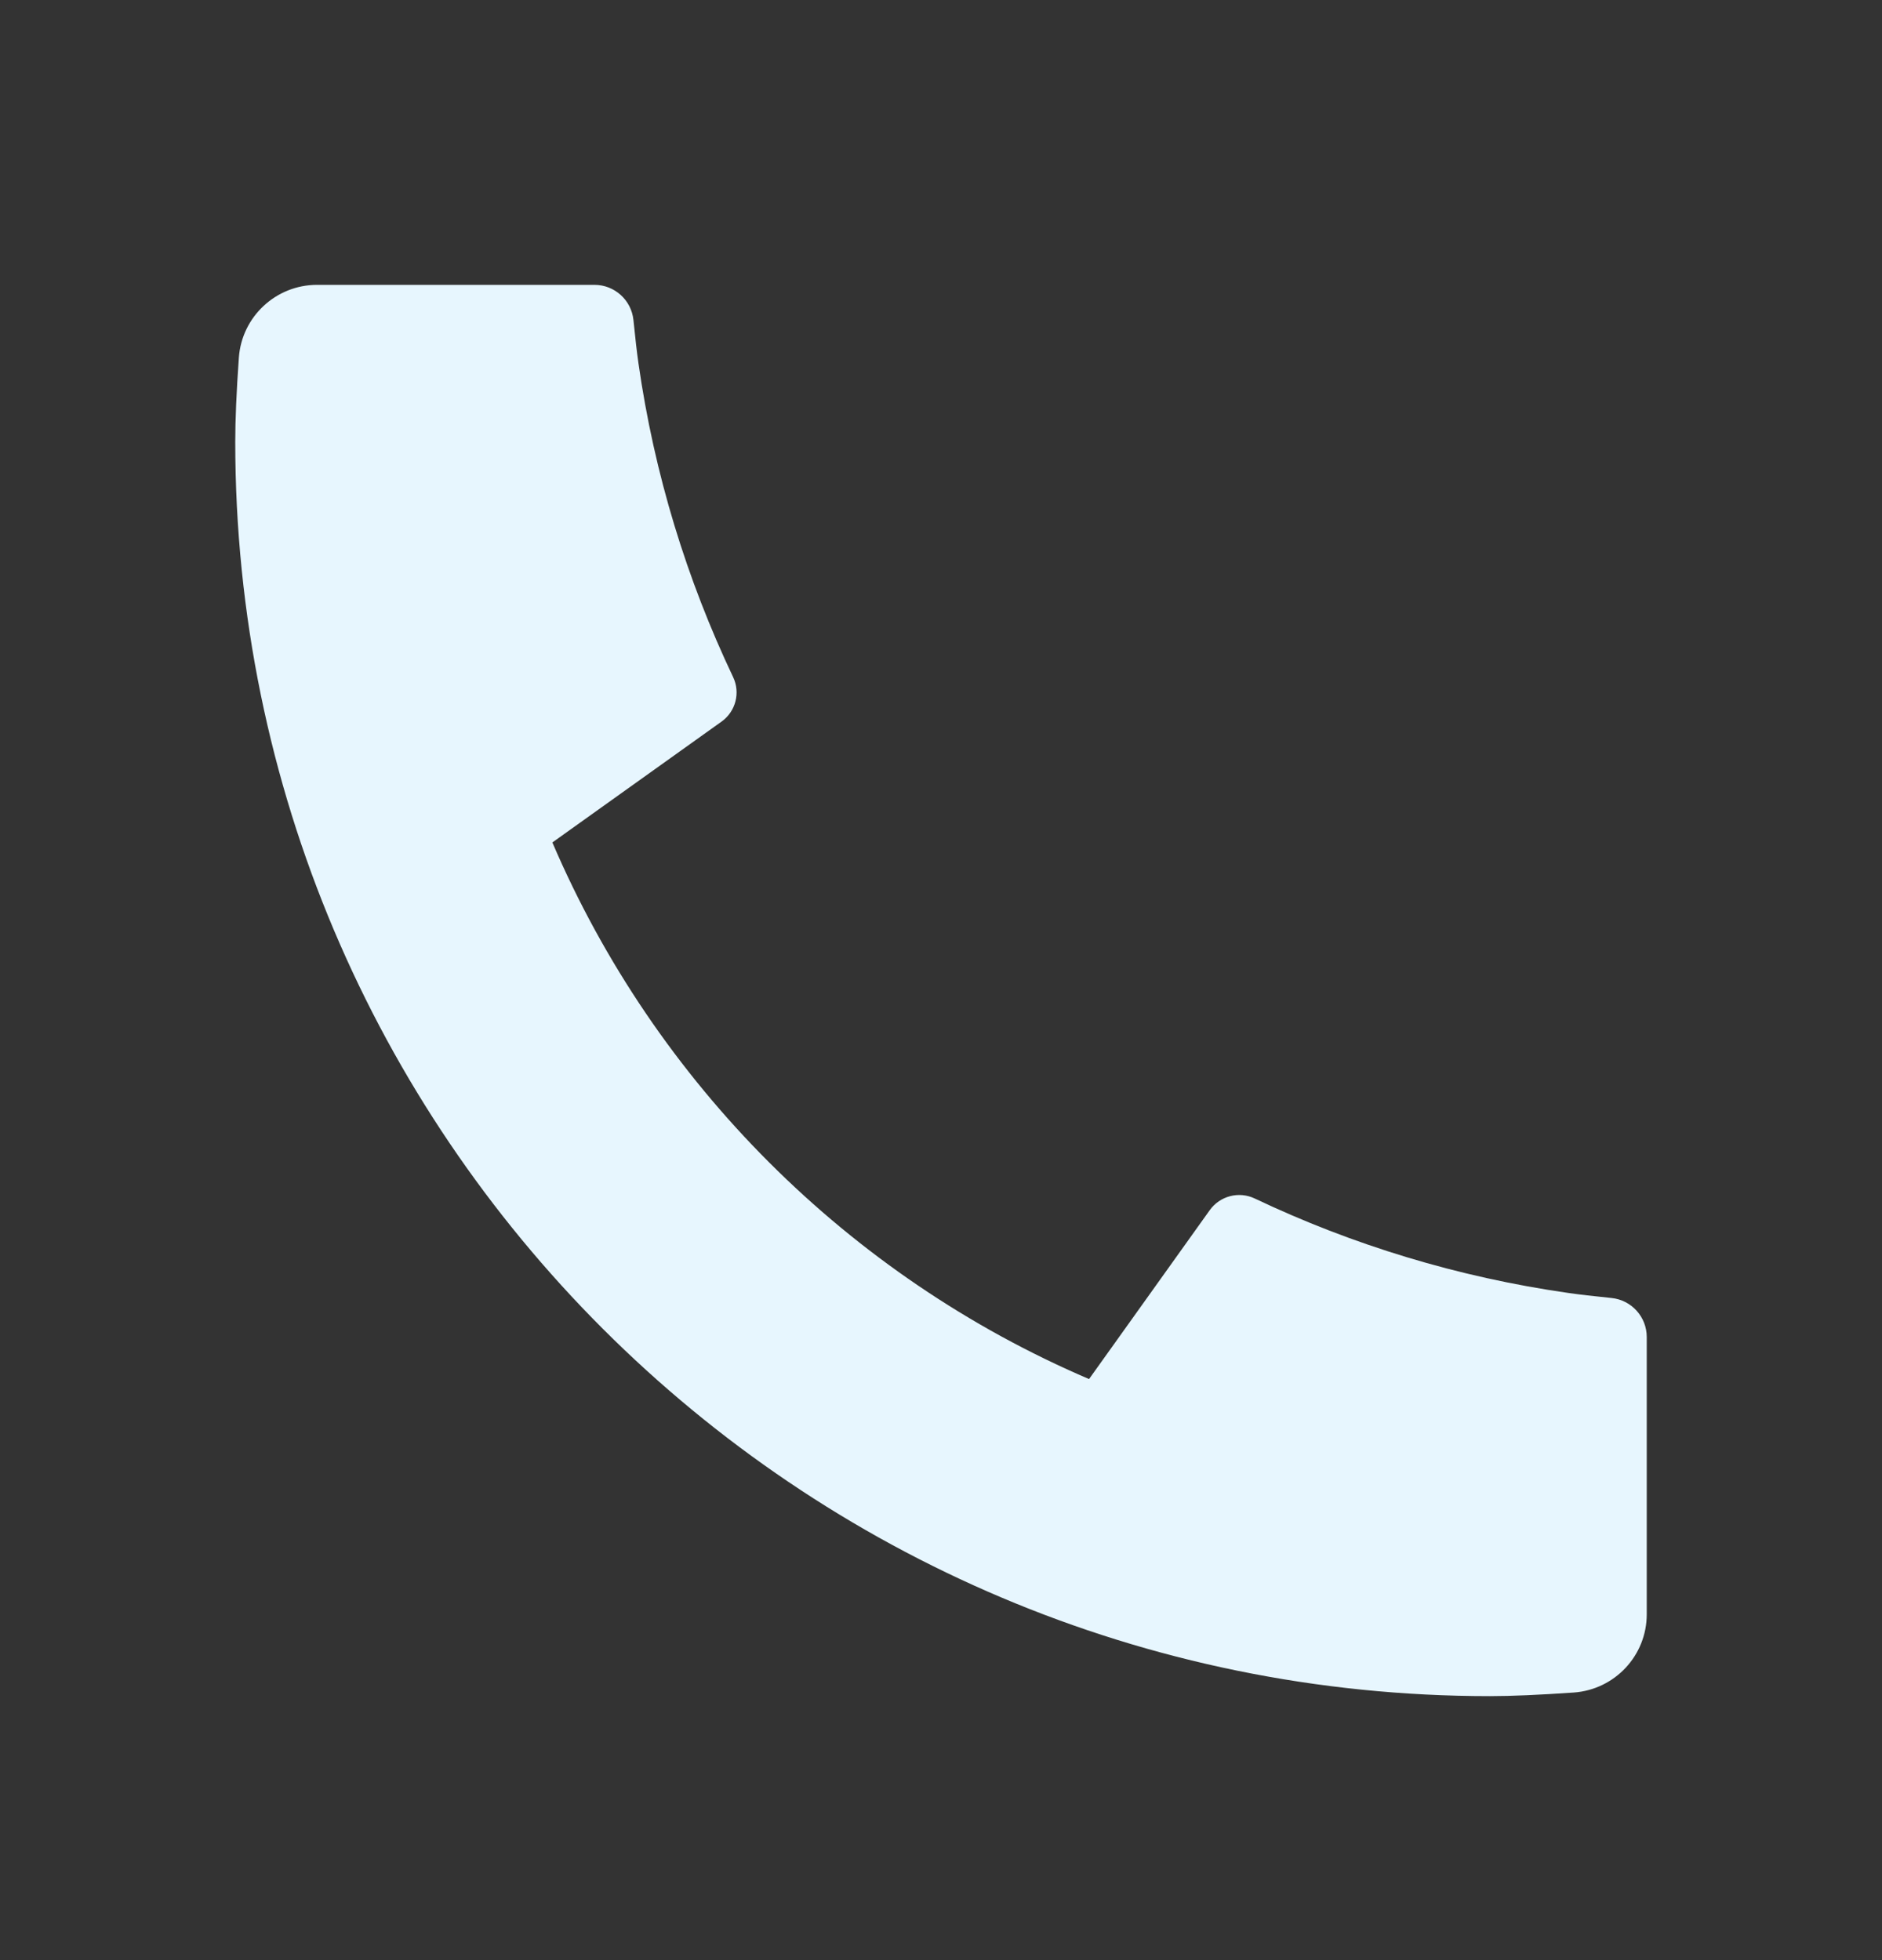 <svg width="24" height="25" viewBox="0 0 24 25" fill="none" xmlns="http://www.w3.org/2000/svg">
<rect x="0" y="0" width="24" height="25" fill="#333333" stroke="none"/>
<path d="M21 17.053V20.589C21 21.114 20.594 21.549 20.07 21.587C19.633 21.617 19.276 21.633 19 21.633C10.163 21.633 3 14.469 3 5.633C3 5.357 3.015 5 3.046 4.562C3.083 4.039 3.519 3.633 4.044 3.633H7.58C7.837 3.633 8.052 3.827 8.078 4.083C8.101 4.312 8.122 4.496 8.142 4.635C8.344 6.048 8.758 7.392 9.349 8.636C9.444 8.835 9.382 9.074 9.202 9.203L7.044 10.745C8.358 13.814 10.819 16.275 13.888 17.589L15.427 15.435C15.557 15.253 15.799 15.19 16.001 15.286C17.245 15.877 18.589 16.289 20.002 16.491C20.14 16.511 20.323 16.532 20.55 16.555C20.806 16.581 21 16.796 21 17.053Z" fill="#E7F6FE"/>
</svg>
